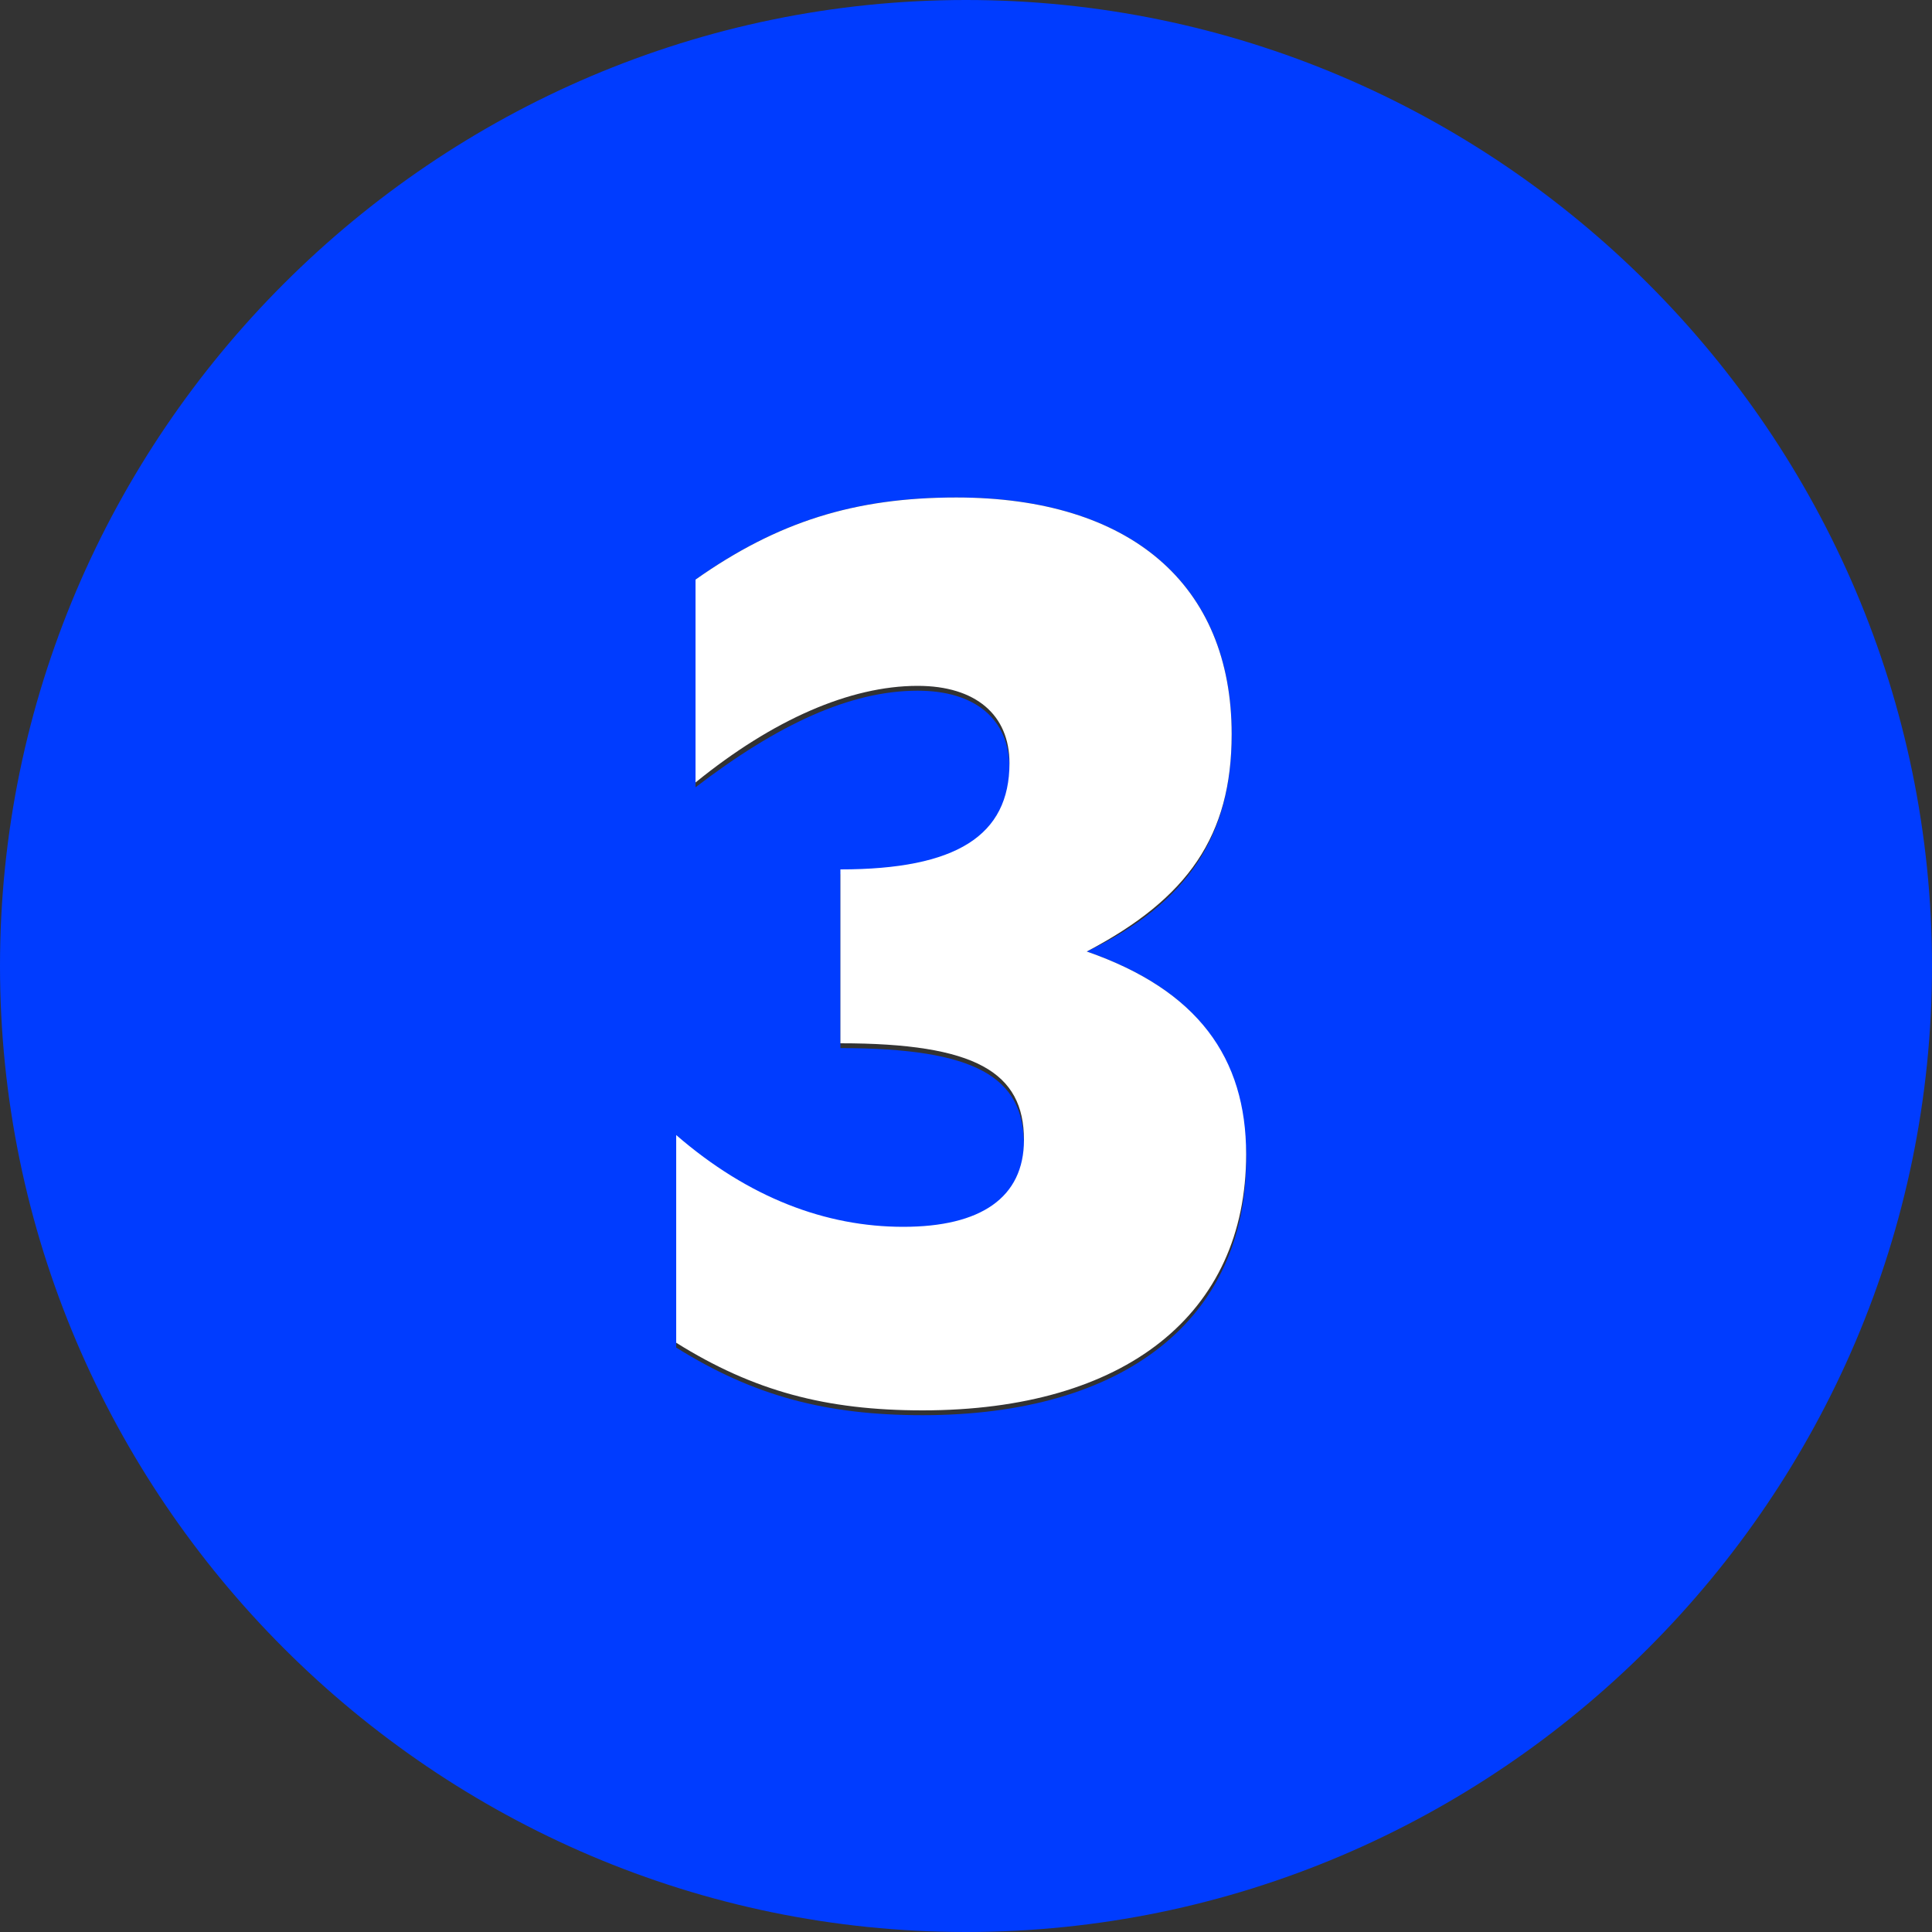 <?xml version="1.0" encoding="utf-8"?>
<!-- Generator: Adobe Illustrator 24.0.1, SVG Export Plug-In . SVG Version: 6.00 Build 0)  -->
<svg version="1.1" id="Layer_1"
	xmlns="http://www.w3.org/2000/svg"
	xmlns:xlink="http://www.w3.org/1999/xlink" x="0px" y="0px" viewBox="0 0 40 40" style="enable-background:new 0 0 40 40;" xml:space="preserve">
	<rect x="0" y="0" width="40" height="40" fill="#333333" stroke="none"/>
	<style type="text/css">
	.st0{fill:#003CFF;}
	.st1{fill:#FFFFFF;}
	</style>
	<g>
		<path class="st0" d="M20,0C9,0,0,9,0,20s9,20,20,20s20-9,20-20S31,0,20,0z M19.1,29.3c-2,0-3.5-0.4-5.1-1.4v-4.3
		c1.5,1.3,3,1.9,4.7,1.9c1.6,0,2.5-0.7,2.5-1.8c0-1.4-1-2-3.8-2v-3.6c2.4-0.1,3.5-0.7,3.5-2.2c0-1-0.7-1.6-1.9-1.6
		c-1.4,0-2.9,0.7-4.6,2V12c1.7-1.2,3.3-1.7,5.4-1.7c3.6,0,5.7,1.8,5.7,4.9c0,2.1-0.9,3.5-3,4.5c2.3,0.8,3.3,2.2,3.3,4.3
		C25.8,27.3,23.3,29.3,19.1,29.3z"/>
		<path class="st1" d="M22.5,19.7c2.1-1.1,3-2.4,3-4.5c0-3.1-2.1-4.9-5.7-4.9c-2.1,0-3.7,0.5-5.4,1.7v4.2c1.6-1.3,3.2-2,4.6-2
		c1.2,0,1.9,0.6,1.9,1.6c0,1.5-1.1,2.2-3.5,2.2v3.6c2.8,0,3.8,0.6,3.8,2c0,1.2-0.9,1.8-2.5,1.8c-1.6,0-3.2-0.6-4.7-1.9v4.3
		c1.6,1,3.1,1.4,5.1,1.4c4.2,0,6.7-2,6.7-5.3C25.8,21.9,24.8,20.5,22.5,19.7z"/>
	</g>
</svg>

